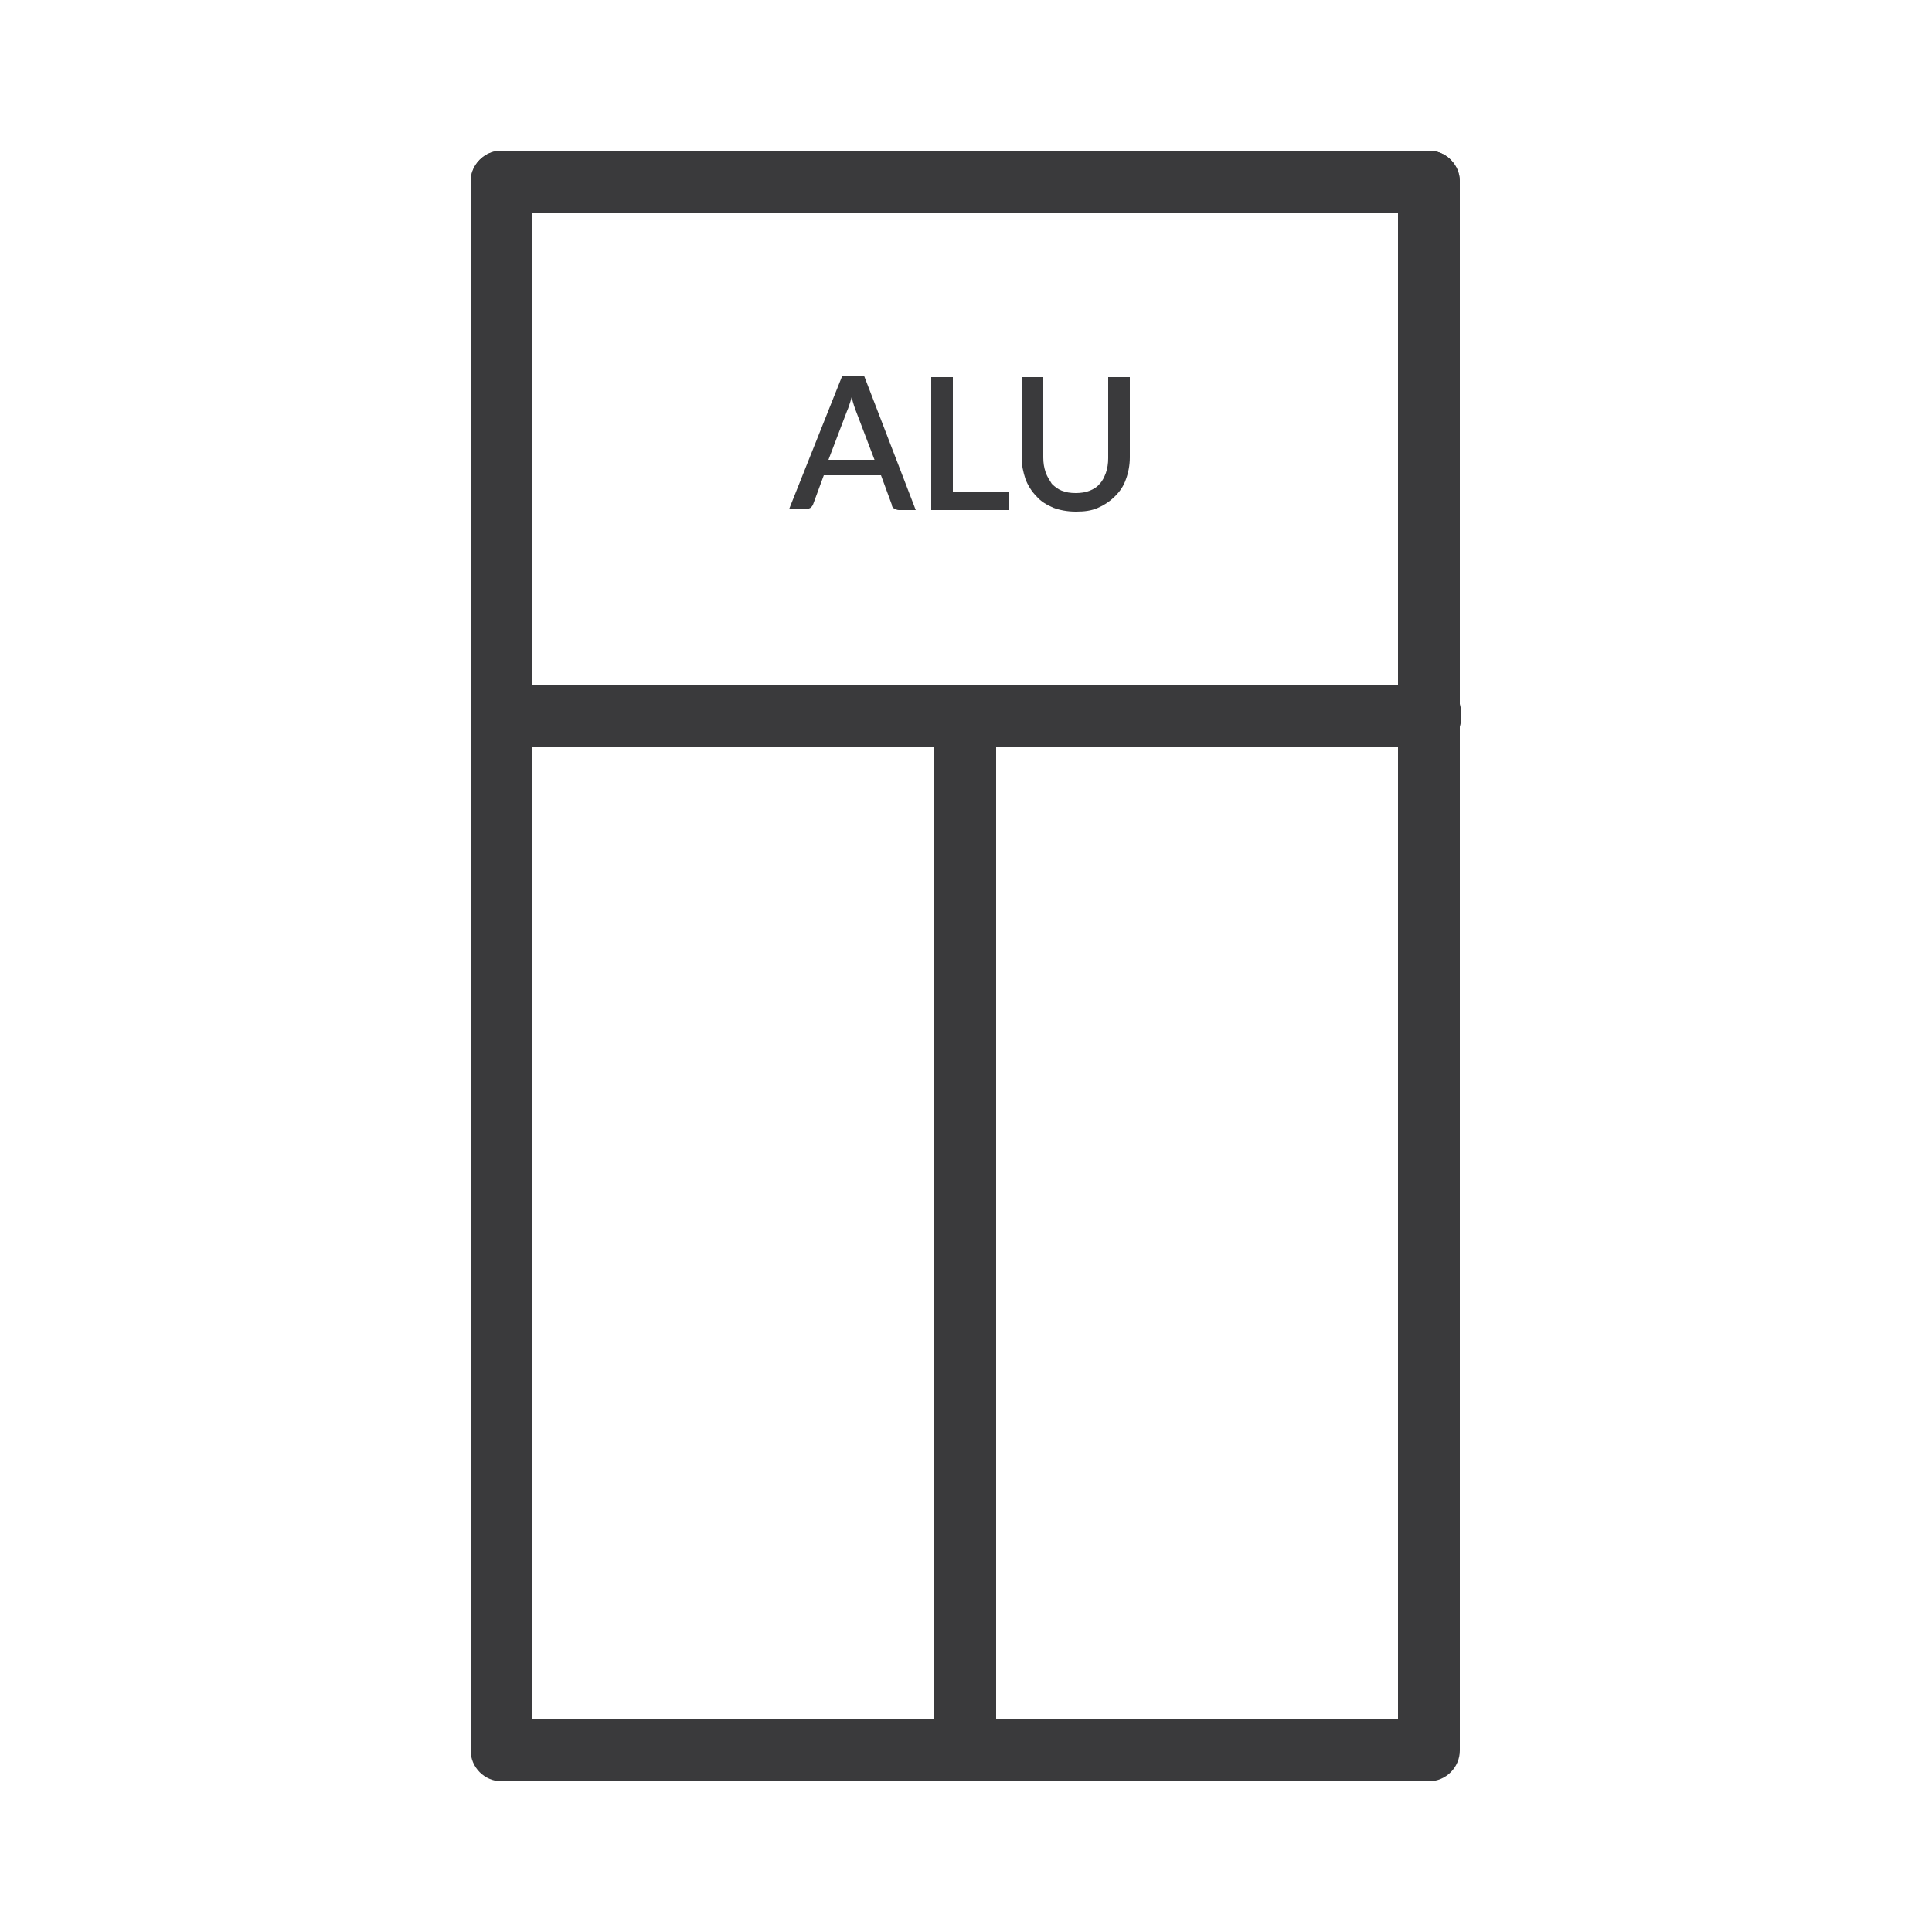 <svg xmlns="http://www.w3.org/2000/svg" xmlns:xlink="http://www.w3.org/1999/xlink" id="Warstwa_1" x="0px" y="0px" viewBox="0 0 250 250" style="enable-background:new 0 0 250 250;" xml:space="preserve"><style type="text/css">	.st0{fill:#3A3A3C;}	.st1{fill:none;}</style><g>	<path class="st0" d="M118.5,66h-2.2c-0.2,0-0.4-0.1-0.6-0.2c-0.2-0.1-0.3-0.3-0.3-0.5l-1.4-3.8h-7.4l-1.4,3.8  c-0.1,0.2-0.2,0.3-0.3,0.4c-0.2,0.1-0.4,0.2-0.6,0.2h-2.2l6.9-17.3h2.8L118.5,66z M113.2,59.6l-2.4-6.3c-0.2-0.5-0.4-1.1-0.6-1.9  c-0.1,0.4-0.2,0.7-0.3,1c-0.1,0.3-0.2,0.6-0.3,0.8l-2.4,6.3H113.2z"></path>	<path class="st0" d="M130.5,63.7V66h-10V48.8h2.8v14.9H130.5z"></path>	<path class="st0" d="M139.2,63.8c0.7,0,1.3-0.1,1.8-0.3c0.5-0.2,1-0.5,1.3-0.9c0.4-0.4,0.6-0.9,0.8-1.4c0.2-0.6,0.3-1.2,0.3-1.9  V48.8h2.8v10.4c0,1-0.2,2-0.5,2.8c-0.3,0.9-0.8,1.6-1.4,2.2c-0.6,0.6-1.3,1.1-2.2,1.5c-0.9,0.4-1.8,0.5-2.9,0.5s-2.1-0.2-2.9-0.5  c-0.9-0.4-1.6-0.8-2.2-1.5c-0.6-0.6-1.1-1.4-1.4-2.2c-0.3-0.9-0.5-1.8-0.5-2.8V48.8h2.8v10.4c0,0.7,0.1,1.3,0.3,1.9  c0.2,0.6,0.5,1,0.8,1.5c0.4,0.4,0.8,0.7,1.3,0.9C137.9,63.7,138.5,63.8,139.2,63.8z"></path></g><g>	<g>		<path class="st0" d="M128.9,95.5v128c0,2.2-1.8,4-4,4s-4-1.8-4-4v-128c0-2.2,1.8-4,4-4S128.9,93.3,128.9,95.5z"></path>	</g>	<g>		<path class="st0" d="M184.9,227.5c-2.2,0-4-1.8-4-4v-196h-112v196c0,2.2-1.8,4-4,4s-4-1.8-4-4v-200c0-2.2,1.8-4,4-4h120   c2.2,0,4,1.8,4,4v200C188.9,225.7,187.2,227.5,184.9,227.5z"></path>	</g>	<g>		<path class="st0" d="M64.9,227.5c2.2,0,4-1.8,4-4v-196h112v196c0,2.2,1.8,4,4,4s4-1.8,4-4v-200c0-2.2-1.8-4-4-4h-120   c-2.2,0-4,1.8-4,4v200C60.9,225.7,62.8,227.5,64.9,227.5z"></path>	</g>	<g>		<path class="st0" d="M186.3,96.6H63.7c-1.5,0-2.7-1.8-2.7-4s1.2-4,2.7-4h122.7c1.5,0,2.7,1.8,2.7,4S187.8,96.6,186.3,96.6z"></path>	</g>	<g>		<path class="st0" d="M64.9,22.5c2.2,0,4,1.8,4,4v196h112v-196c0-2.2,1.8-4,4-4s4,1.8,4,4v200c0,2.2-1.8,4-4,4h-120   c-2.2,0-4-1.8-4-4v-200C60.9,24.3,62.8,22.5,64.9,22.5z"></path>	</g></g><rect class="st1" width="250" height="250"></rect></svg>